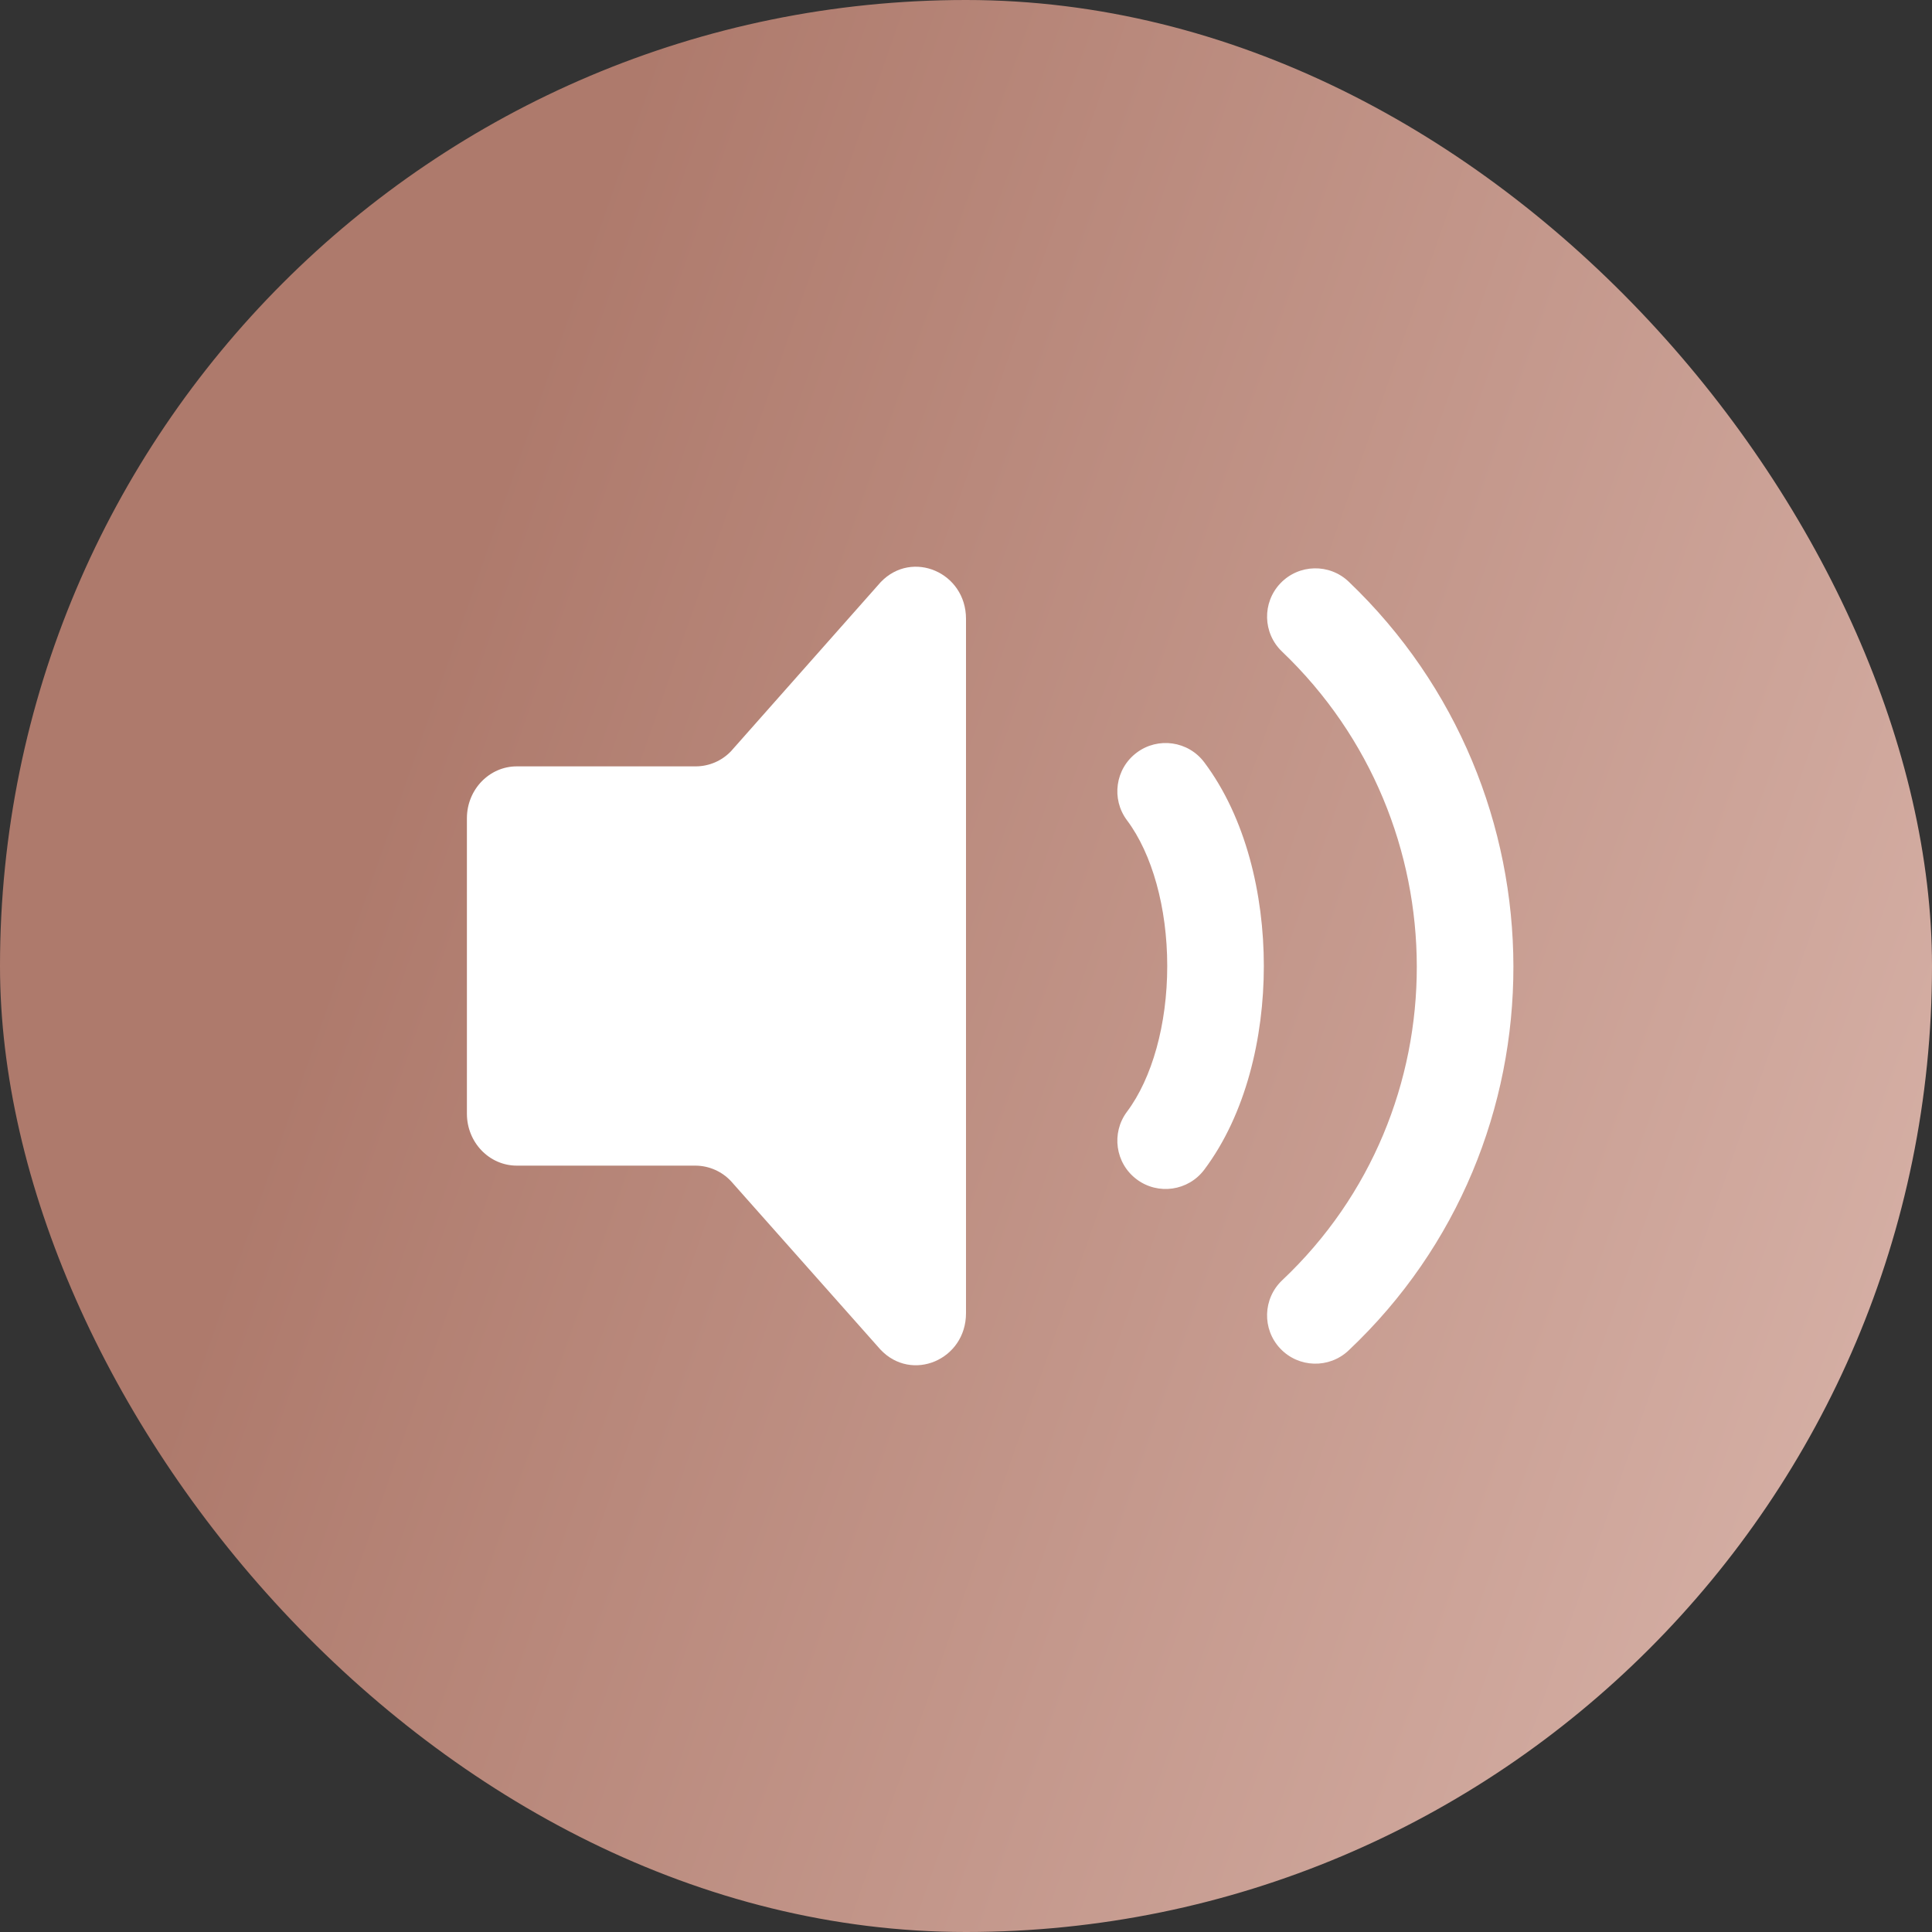 <?xml version="1.0" encoding="UTF-8"?> <svg xmlns="http://www.w3.org/2000/svg" width="100" height="100" viewBox="0 0 100 100" fill="none"><rect x="0" y="0" width="100" height="100" fill="#333333" stroke="none"/> <rect width="100" height="100" rx="50" fill="url(#paint0_linear_1209_8365)"></rect> <path d="M24.167 57.644V42.353C24.167 40.87 25.324 39.667 26.75 39.667H36.014C36.356 39.666 36.694 39.595 37.008 39.46C37.322 39.324 37.605 39.127 37.84 38.879L45.59 30.126C47.218 28.432 50 29.633 50 32.028V67.972C50 70.385 47.184 71.576 45.567 69.848L37.843 61.145C37.607 60.89 37.321 60.686 37.002 60.547C36.684 60.407 36.341 60.334 35.993 60.333H26.75C25.324 60.333 24.167 59.13 24.167 57.644Z" fill="white"></path> <path fill-rule="evenodd" clip-rule="evenodd" d="M66.275 30.19C67.229 29.192 68.811 29.155 69.81 30.109C81.133 40.92 81.22 59.133 69.799 69.902C68.794 70.85 67.212 70.803 66.264 69.799C65.317 68.794 65.364 67.212 66.368 66.264C75.675 57.489 75.639 42.587 66.357 33.725C65.358 32.771 65.322 31.189 66.275 30.19ZM58.834 38.958C59.938 38.13 61.505 38.354 62.334 39.459C64.479 42.321 65.416 46.28 65.416 50C65.416 53.72 64.479 57.68 62.334 60.541C61.505 61.646 59.938 61.87 58.834 61.042C57.729 60.214 57.505 58.647 58.333 57.542C59.631 55.811 60.416 53.025 60.416 50C60.416 46.975 59.631 44.189 58.333 42.458C57.505 41.353 57.729 39.786 58.834 38.958Z" fill="white"></path> <defs> <linearGradient id="paint0_linear_1209_8365" x1="34.421" y1="-0.108" x2="141.919" y2="37.495" gradientUnits="userSpaceOnUse"> <stop stop-color="#AE7A6C"></stop> <stop offset="1" stop-color="#E3C2B9"></stop> </linearGradient> </defs> </svg> 